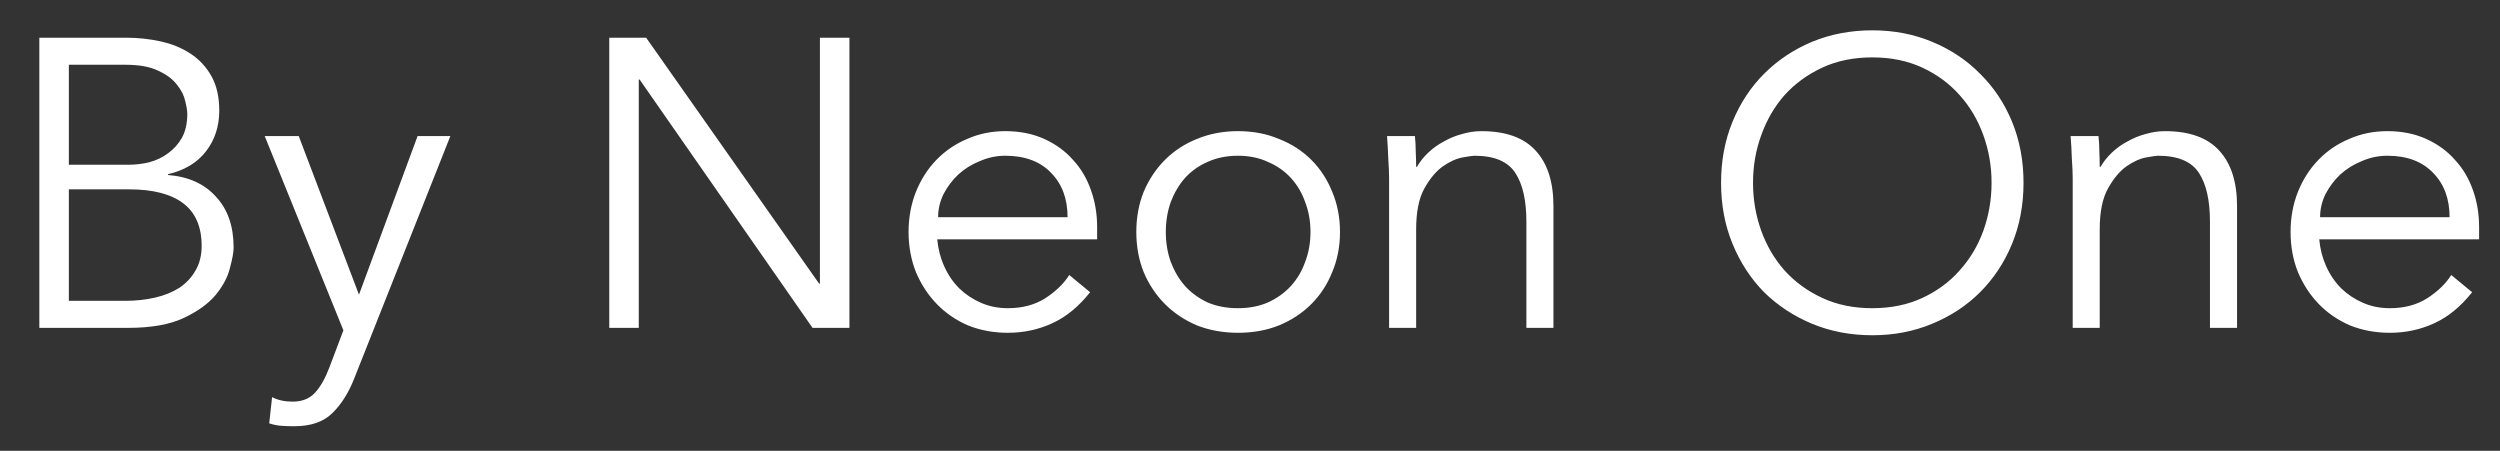 <svg width="61" height="11" viewBox="0 0 61 11" fill="none" xmlns="http://www.w3.org/2000/svg">
<rect x="0" y="0" width="61" height="11" fill="#333333" stroke="none"/>
<path d="M1.68 7.34H3.06C3.32 7.34 3.563 7.313 3.79 7.26C4.017 7.207 4.213 7.127 4.38 7.02C4.547 6.907 4.677 6.767 4.77 6.6C4.87 6.433 4.92 6.233 4.92 6C4.92 5.533 4.77 5.187 4.47 4.96C4.17 4.733 3.73 4.62 3.15 4.62H1.68V7.34ZM1.68 4.02H3.13C3.303 4.02 3.473 4 3.64 3.96C3.813 3.913 3.967 3.84 4.1 3.74C4.24 3.64 4.353 3.513 4.44 3.36C4.527 3.2 4.57 3.007 4.57 2.78C4.57 2.707 4.553 2.603 4.52 2.47C4.493 2.337 4.427 2.203 4.32 2.07C4.22 1.937 4.07 1.823 3.87 1.73C3.67 1.63 3.4 1.58 3.06 1.58H1.68V4.02ZM0.96 0.92H3.07C3.363 0.92 3.647 0.95 3.92 1.01C4.193 1.07 4.437 1.17 4.65 1.31C4.863 1.45 5.033 1.633 5.16 1.86C5.287 2.087 5.35 2.367 5.35 2.7C5.35 3.087 5.24 3.42 5.02 3.7C4.807 3.973 4.5 4.157 4.1 4.25V4.27C4.6 4.31 4.99 4.487 5.27 4.8C5.557 5.107 5.7 5.52 5.7 6.04C5.7 6.153 5.67 6.32 5.61 6.54C5.557 6.76 5.44 6.98 5.26 7.2C5.08 7.413 4.82 7.6 4.48 7.76C4.14 7.92 3.687 8 3.12 8H0.96V0.92ZM8.759 7.19L10.189 3.32H10.989L8.649 9.22C8.509 9.58 8.329 9.867 8.109 10.08C7.895 10.293 7.585 10.4 7.179 10.4C7.079 10.4 6.975 10.397 6.869 10.39C6.769 10.383 6.669 10.363 6.569 10.33L6.639 9.69C6.779 9.763 6.945 9.8 7.139 9.8C7.372 9.8 7.555 9.727 7.689 9.58C7.822 9.433 7.939 9.227 8.039 8.96L8.379 8.06L6.459 3.32H7.289L8.759 7.19ZM19.986 6.92H20.006V0.92H20.726V8H19.826L15.606 1.94H15.586V8H14.866V0.92H15.766L19.986 6.92ZM26.049 5.3C26.049 4.853 25.916 4.493 25.649 4.22C25.383 3.94 25.009 3.8 24.529 3.8C24.316 3.8 24.11 3.843 23.91 3.93C23.709 4.01 23.533 4.12 23.38 4.26C23.233 4.4 23.113 4.56 23.02 4.74C22.933 4.92 22.89 5.107 22.89 5.3H26.049ZM22.869 5.84C22.89 6.073 22.946 6.293 23.04 6.5C23.133 6.707 23.256 6.887 23.41 7.04C23.563 7.187 23.739 7.303 23.939 7.39C24.14 7.477 24.356 7.52 24.59 7.52C24.943 7.52 25.246 7.44 25.5 7.28C25.759 7.113 25.956 6.923 26.09 6.71L26.599 7.13C26.32 7.483 26.009 7.737 25.669 7.89C25.336 8.043 24.976 8.12 24.59 8.12C24.243 8.12 23.919 8.06 23.619 7.94C23.326 7.813 23.073 7.64 22.86 7.42C22.646 7.2 22.476 6.94 22.349 6.64C22.23 6.34 22.169 6.013 22.169 5.66C22.169 5.307 22.23 4.98 22.349 4.68C22.47 4.38 22.636 4.12 22.849 3.9C23.063 3.68 23.313 3.51 23.599 3.39C23.886 3.263 24.196 3.2 24.529 3.2C24.883 3.2 25.2 3.263 25.48 3.39C25.759 3.517 25.993 3.687 26.18 3.9C26.373 4.107 26.52 4.353 26.619 4.64C26.72 4.92 26.77 5.22 26.77 5.54V5.84H22.869ZM31.976 5.66C31.976 5.4 31.933 5.157 31.846 4.93C31.766 4.703 31.649 4.507 31.496 4.34C31.343 4.173 31.156 4.043 30.936 3.95C30.723 3.85 30.479 3.8 30.206 3.8C29.933 3.8 29.686 3.85 29.466 3.95C29.253 4.043 29.069 4.173 28.916 4.34C28.769 4.507 28.653 4.703 28.566 4.93C28.486 5.157 28.446 5.4 28.446 5.66C28.446 5.92 28.486 6.163 28.566 6.39C28.653 6.617 28.769 6.813 28.916 6.98C29.069 7.147 29.253 7.28 29.466 7.38C29.686 7.473 29.933 7.52 30.206 7.52C30.479 7.52 30.723 7.473 30.936 7.38C31.156 7.28 31.343 7.147 31.496 6.98C31.649 6.813 31.766 6.617 31.846 6.39C31.933 6.163 31.976 5.92 31.976 5.66ZM32.696 5.66C32.696 6.013 32.633 6.34 32.506 6.64C32.386 6.94 32.216 7.2 31.996 7.42C31.776 7.64 31.513 7.813 31.206 7.94C30.906 8.06 30.573 8.12 30.206 8.12C29.846 8.12 29.513 8.06 29.206 7.94C28.906 7.813 28.646 7.64 28.426 7.42C28.206 7.2 28.033 6.94 27.906 6.64C27.786 6.34 27.726 6.013 27.726 5.66C27.726 5.307 27.786 4.98 27.906 4.68C28.033 4.38 28.206 4.12 28.426 3.9C28.646 3.68 28.906 3.51 29.206 3.39C29.513 3.263 29.846 3.2 30.206 3.2C30.573 3.2 30.906 3.263 31.206 3.39C31.513 3.51 31.776 3.68 31.996 3.9C32.216 4.12 32.386 4.38 32.506 4.68C32.633 4.98 32.696 5.307 32.696 5.66ZM34.524 3.32C34.537 3.447 34.544 3.573 34.544 3.7C34.55 3.82 34.554 3.943 34.554 4.07H34.574C34.647 3.943 34.74 3.827 34.854 3.72C34.967 3.613 35.094 3.523 35.234 3.45C35.374 3.37 35.52 3.31 35.674 3.27C35.834 3.223 35.99 3.2 36.144 3.2C36.744 3.2 37.187 3.36 37.474 3.68C37.761 3.993 37.904 4.443 37.904 5.03V8H37.244V5.41C37.244 4.89 37.154 4.493 36.974 4.22C36.794 3.94 36.461 3.8 35.974 3.8C35.941 3.8 35.847 3.813 35.694 3.84C35.541 3.867 35.377 3.94 35.204 4.06C35.037 4.18 34.887 4.36 34.754 4.6C34.62 4.84 34.554 5.173 34.554 5.6V8H33.894V4.35C33.894 4.223 33.887 4.063 33.874 3.87C33.867 3.677 33.857 3.493 33.844 3.32H34.524ZM48.594 4.46C48.594 4.053 48.527 3.667 48.394 3.3C48.26 2.927 48.067 2.6 47.814 2.32C47.567 2.04 47.264 1.817 46.904 1.65C46.544 1.483 46.137 1.4 45.684 1.4C45.23 1.4 44.824 1.483 44.464 1.65C44.104 1.817 43.797 2.04 43.544 2.32C43.297 2.6 43.107 2.927 42.974 3.3C42.84 3.667 42.774 4.053 42.774 4.46C42.774 4.867 42.84 5.257 42.974 5.63C43.107 5.997 43.297 6.32 43.544 6.6C43.797 6.88 44.104 7.103 44.464 7.27C44.824 7.437 45.23 7.52 45.684 7.52C46.137 7.52 46.544 7.437 46.904 7.27C47.264 7.103 47.567 6.88 47.814 6.6C48.067 6.32 48.26 5.997 48.394 5.63C48.527 5.257 48.594 4.867 48.594 4.46ZM49.374 4.46C49.374 5 49.28 5.497 49.094 5.95C48.907 6.403 48.647 6.797 48.314 7.13C47.987 7.457 47.597 7.713 47.144 7.9C46.697 8.087 46.21 8.18 45.684 8.18C45.157 8.18 44.667 8.087 44.214 7.9C43.767 7.713 43.377 7.457 43.044 7.13C42.717 6.797 42.46 6.403 42.274 5.95C42.087 5.497 41.994 5 41.994 4.46C41.994 3.92 42.087 3.423 42.274 2.97C42.46 2.517 42.717 2.127 43.044 1.8C43.377 1.467 43.767 1.207 44.214 1.02C44.667 0.833 45.157 0.74 45.684 0.74C46.21 0.74 46.697 0.833 47.144 1.02C47.597 1.207 47.987 1.467 48.314 1.8C48.647 2.127 48.907 2.517 49.094 2.97C49.28 3.423 49.374 3.92 49.374 4.46ZM51.203 3.32C51.217 3.447 51.224 3.573 51.224 3.7C51.23 3.82 51.233 3.943 51.233 4.07H51.254C51.327 3.943 51.42 3.827 51.533 3.72C51.647 3.613 51.773 3.523 51.913 3.45C52.053 3.37 52.2 3.31 52.353 3.27C52.514 3.223 52.67 3.2 52.824 3.2C53.423 3.2 53.867 3.36 54.154 3.68C54.44 3.993 54.584 4.443 54.584 5.03V8H53.923V5.41C53.923 4.89 53.834 4.493 53.654 4.22C53.474 3.94 53.14 3.8 52.654 3.8C52.62 3.8 52.527 3.813 52.373 3.84C52.22 3.867 52.057 3.94 51.883 4.06C51.717 4.18 51.567 4.36 51.434 4.6C51.3 4.84 51.233 5.173 51.233 5.6V8H50.574V4.35C50.574 4.223 50.567 4.063 50.553 3.87C50.547 3.677 50.537 3.493 50.523 3.32H51.203ZM59.77 5.3C59.77 4.853 59.637 4.493 59.37 4.22C59.103 3.94 58.73 3.8 58.25 3.8C58.037 3.8 57.83 3.843 57.63 3.93C57.43 4.01 57.254 4.12 57.1 4.26C56.953 4.4 56.834 4.56 56.74 4.74C56.654 4.92 56.61 5.107 56.61 5.3H59.77ZM56.59 5.84C56.61 6.073 56.667 6.293 56.76 6.5C56.853 6.707 56.977 6.887 57.13 7.04C57.283 7.187 57.46 7.303 57.66 7.39C57.86 7.477 58.077 7.52 58.31 7.52C58.663 7.52 58.967 7.44 59.22 7.28C59.48 7.113 59.677 6.923 59.81 6.71L60.32 7.13C60.04 7.483 59.73 7.737 59.39 7.89C59.057 8.043 58.697 8.12 58.31 8.12C57.964 8.12 57.64 8.06 57.34 7.94C57.047 7.813 56.794 7.64 56.58 7.42C56.367 7.2 56.197 6.94 56.07 6.64C55.95 6.34 55.89 6.013 55.89 5.66C55.89 5.307 55.95 4.98 56.07 4.68C56.19 4.38 56.357 4.12 56.57 3.9C56.783 3.68 57.033 3.51 57.32 3.39C57.607 3.263 57.917 3.2 58.25 3.2C58.603 3.2 58.92 3.263 59.2 3.39C59.48 3.517 59.714 3.687 59.9 3.9C60.093 4.107 60.24 4.353 60.34 4.64C60.44 4.92 60.49 5.22 60.49 5.54V5.84H56.59Z" fill="white"/>
</svg>
